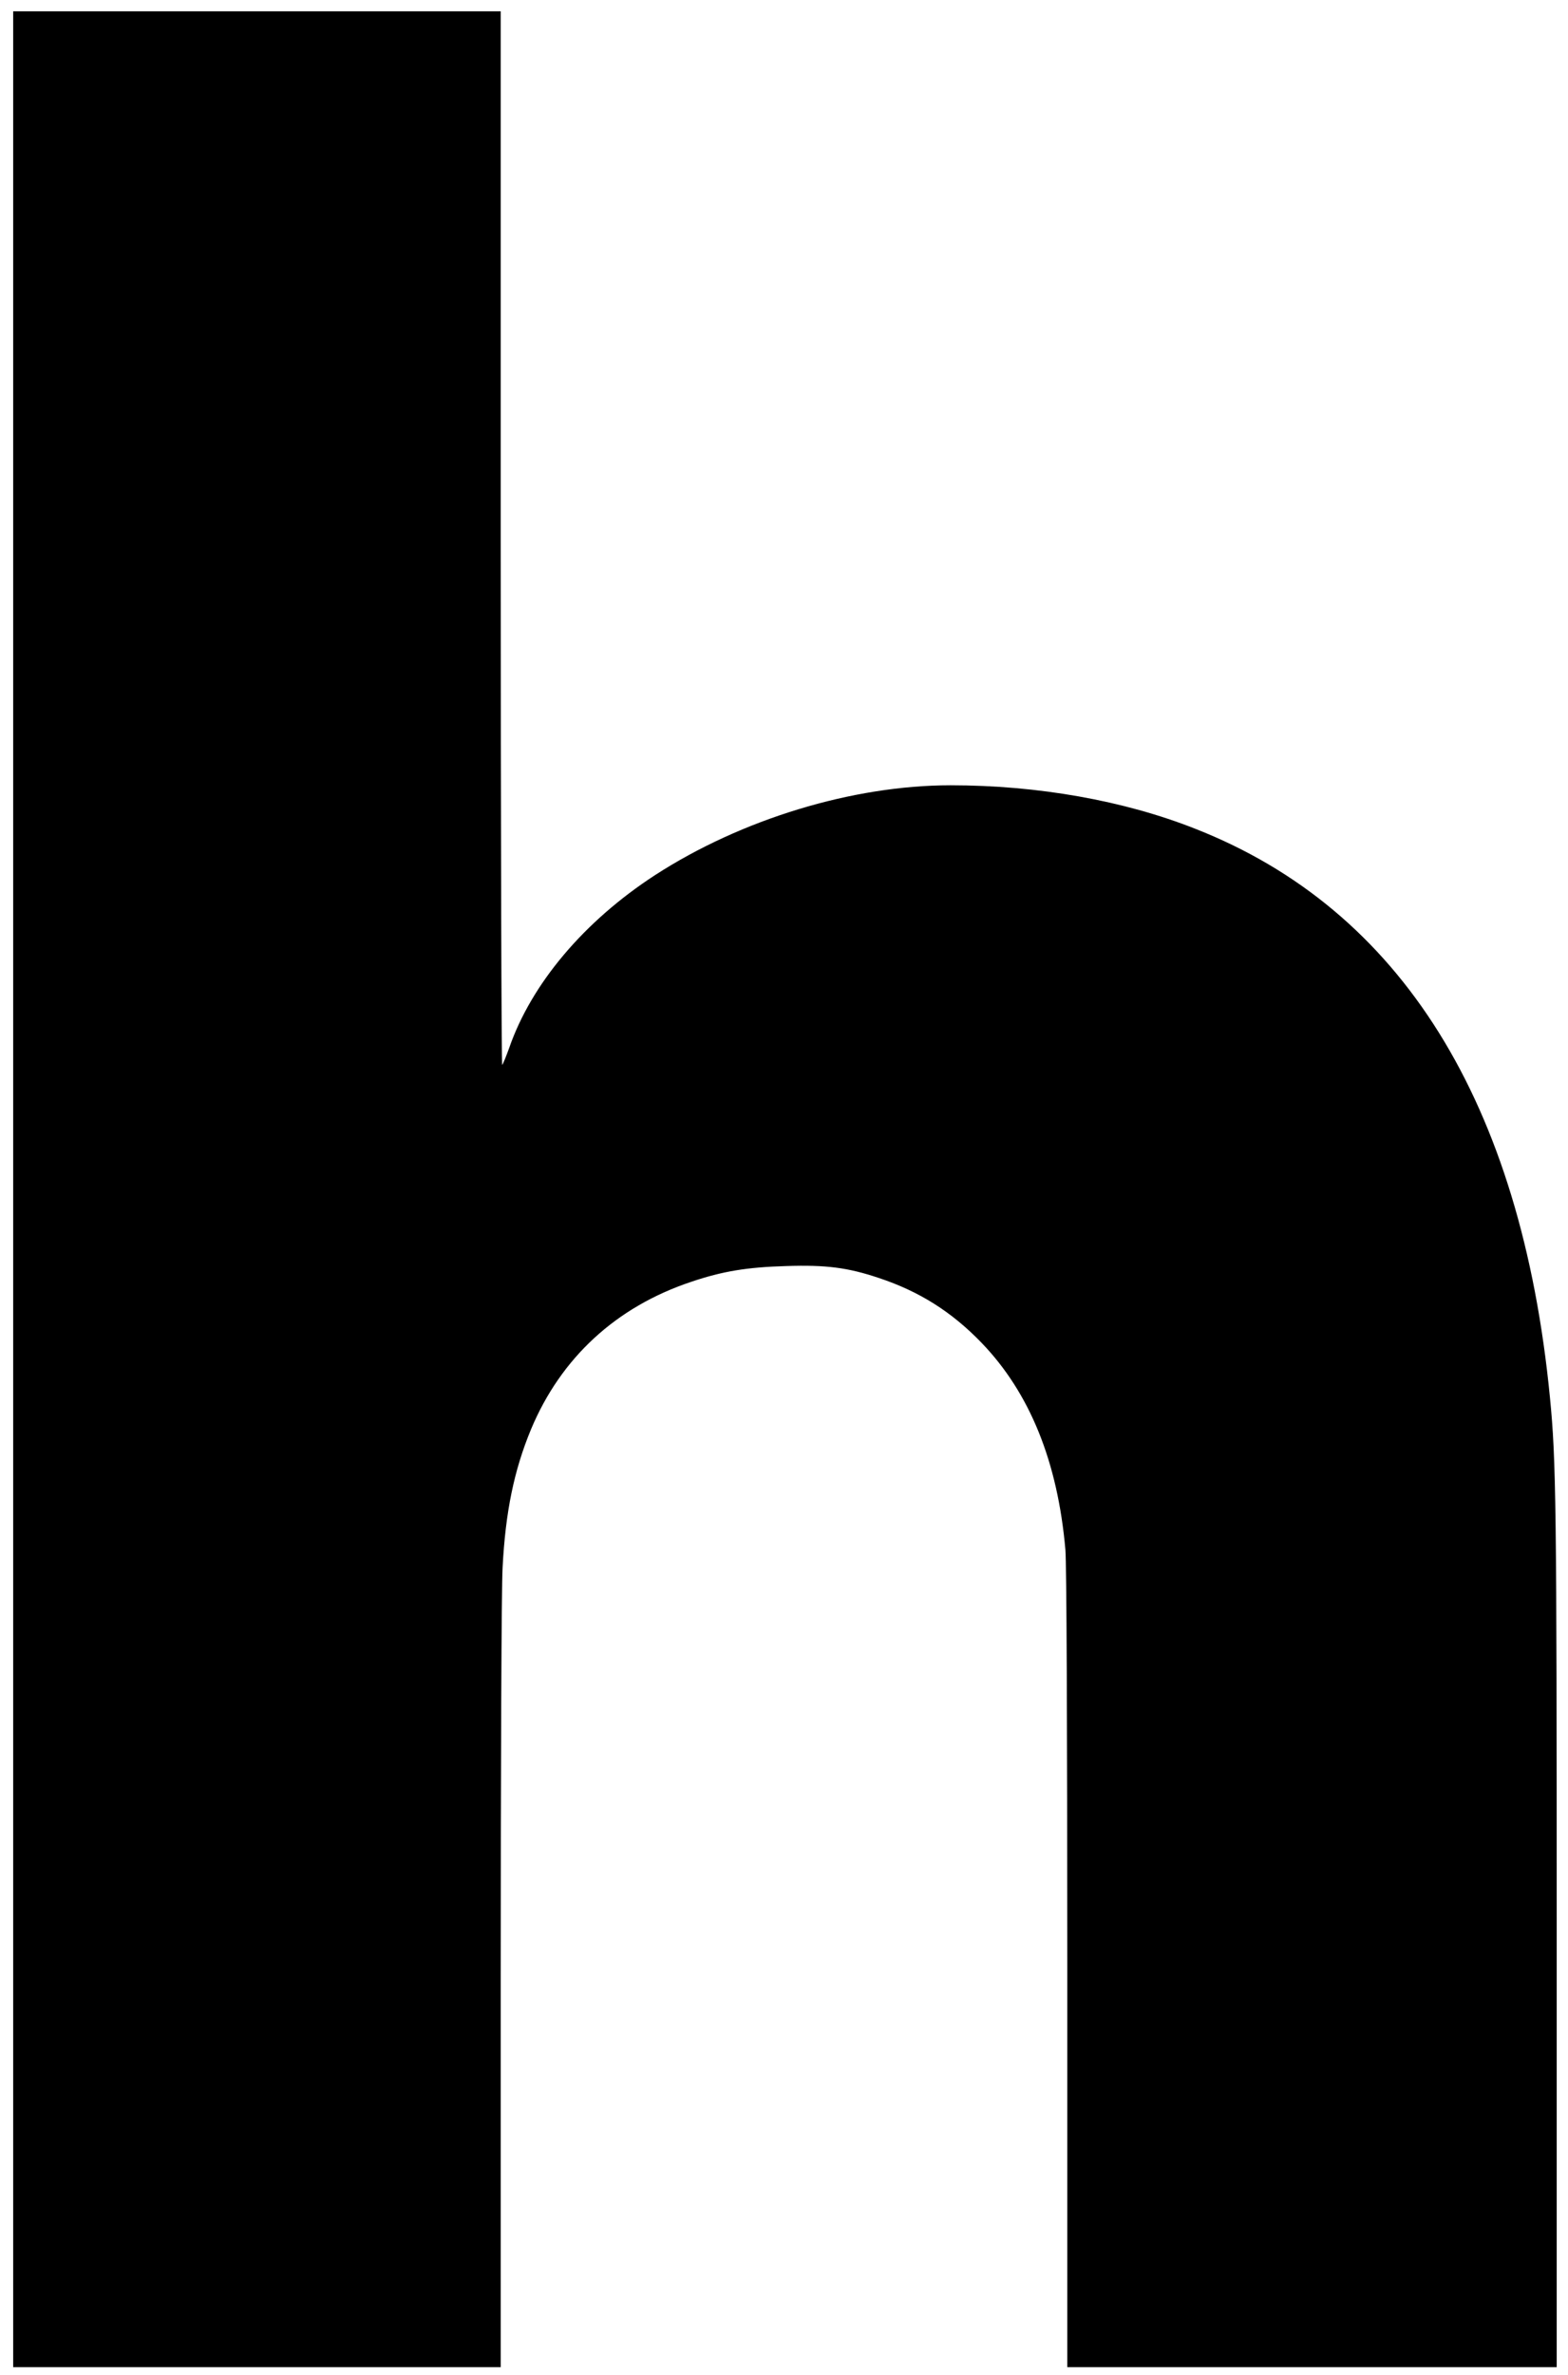 <svg version="1.0" xmlns="http://www.w3.org/2000/svg"
 width="833pt" height="1261pt" viewBox="0 0 833 1261"
 preserveAspectRatio="xMidYMid meet">

<g transform="translate(0,1261) scale(0.1,-0.1)"
fill="#000000" stroke="none">
<path d="M70 6295 l0 -6255 1295 0 1295 0 0 2028 c0 1155 4 2109 10 2217 15
296 61 518 151 735 159 380 452 650 850 783 168 57 299 78 505 84 213 7 328
-8 492 -63 215 -71 388 -180 547 -345 256 -266 404 -631 445 -1099 6 -72 10
-905 10 -2227 l0 -2113 1300 0 1300 0 0 2294 c0 2288 -3 2521 -36 2856 -153
1566 -791 2590 -1884 3019 -379 150 -837 231 -1300 231 -520 0 -1111 -180
-1570 -477 -377 -245 -657 -577 -775 -918 -16 -44 -32 -84 -37 -90 -4 -5 -8
1252 -8 2793 l0 2802 -1295 0 -1295 0 0 -6255z"/>
</g>
</svg>
